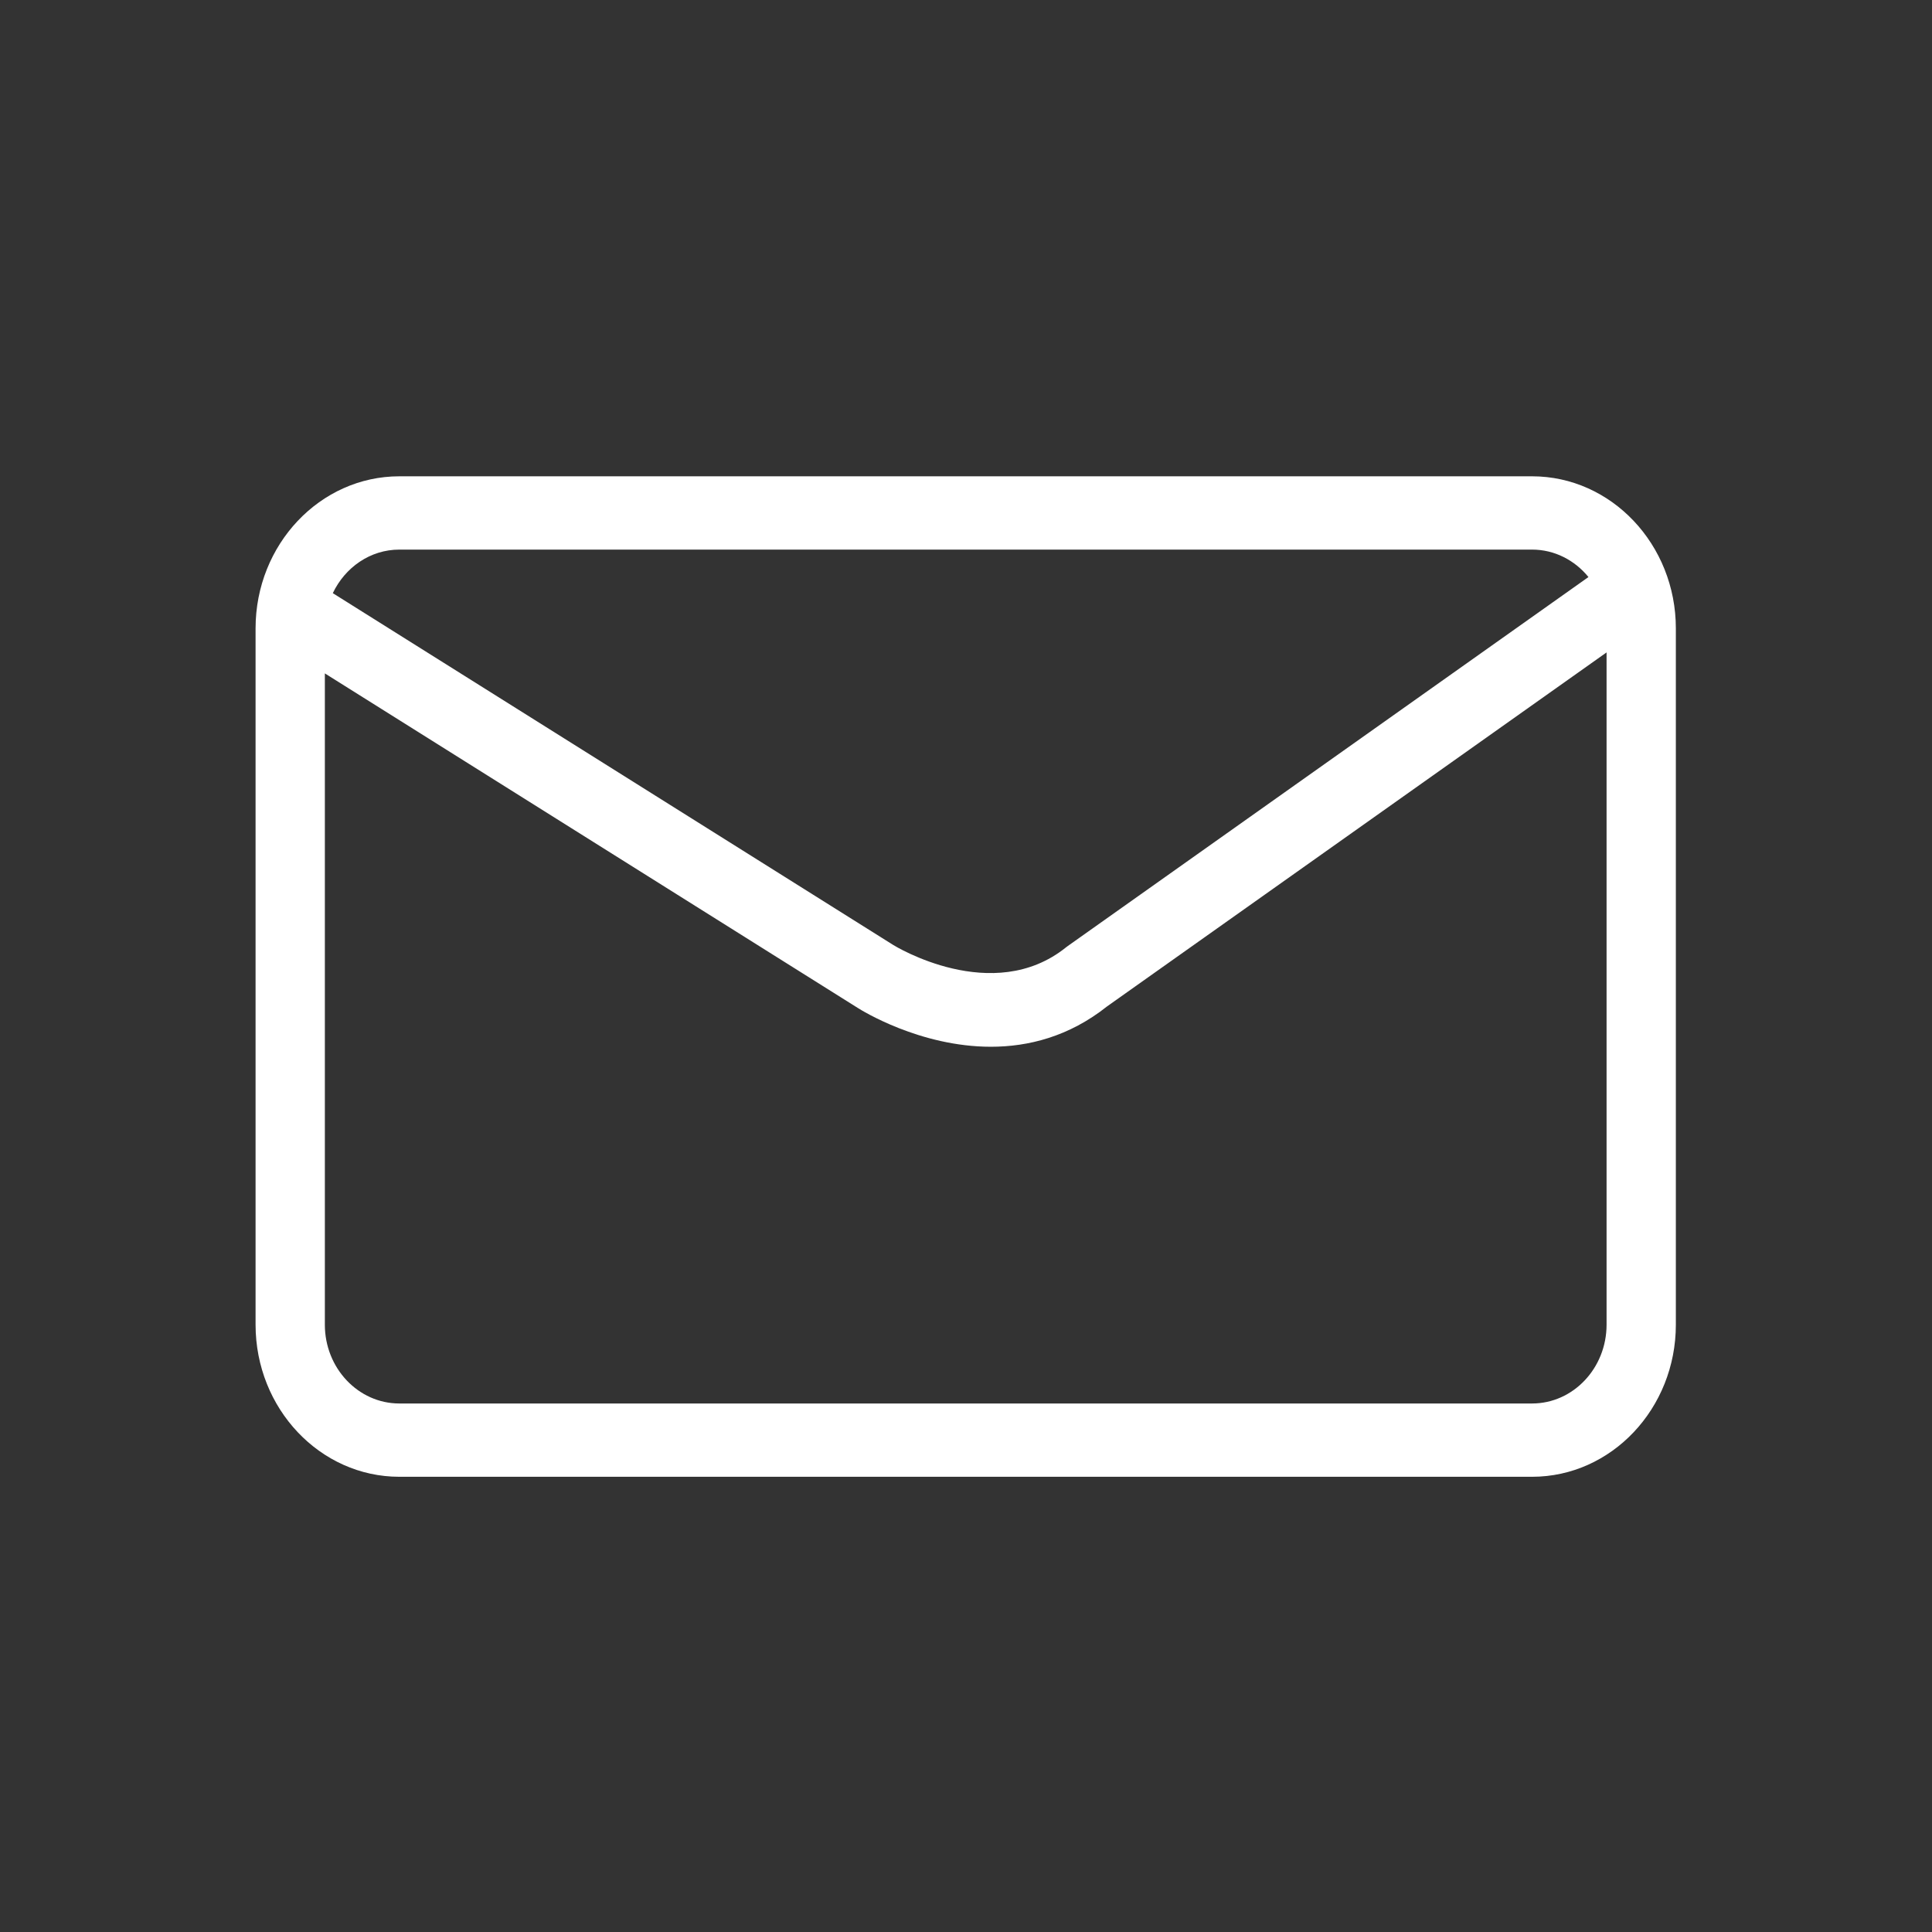 <?xml version="1.0" encoding="UTF-8" standalone="no"?>
<!DOCTYPE svg PUBLIC "-//W3C//DTD SVG 1.1//EN" "http://www.w3.org/Graphics/SVG/1.1/DTD/svg11.dtd">
<svg width="100%" height="100%" viewBox="0 0 5000 5000" version="1.1" xmlns="http://www.w3.org/2000/svg" xmlns:xlink="http://www.w3.org/1999/xlink" xml:space="preserve" xmlns:serif="http://www.serif.com/" style="fill-rule:evenodd;clip-rule:evenodd;stroke-linejoin:round;stroke-miterlimit:2;">
    <rect x="0" y="0" width="5000" height="5000" fill="#333333" stroke="none"/>
    <g transform="matrix(4.167,0,0,4.167,0,0)">
        <path d="M951.533,871.661L248.012,871.661C222.507,871.661 201.756,849.708 201.756,822.726L201.756,418.228L532.727,625.992C535.013,627.451 571.293,650.105 615.41,650.105C638.56,650.105 663.868,643.868 687.549,625.054L997.789,405.195L997.789,822.726C997.789,849.708 977.04,871.661 951.533,871.661ZM248.012,341.339L951.533,341.339C965.519,341.339 978.049,347.967 986.538,358.378L663.1,587.59L662.063,588.373C616.545,624.934 555.494,587.353 554.813,586.926L206.696,368.397C214.306,352.381 229.945,341.339 248.012,341.339ZM951.533,295.818L248.012,295.818C198.78,295.818 158.727,338.191 158.727,390.274L158.727,822.726C158.727,874.81 198.78,917.182 248.012,917.182L951.533,917.182C1000.76,917.182 1040.82,874.81 1040.82,822.726L1040.82,390.274C1040.82,338.191 1000.76,295.818 951.533,295.818Z" style="fill:white;fill-rule:nonzero;"/>
    </g>
</svg>
